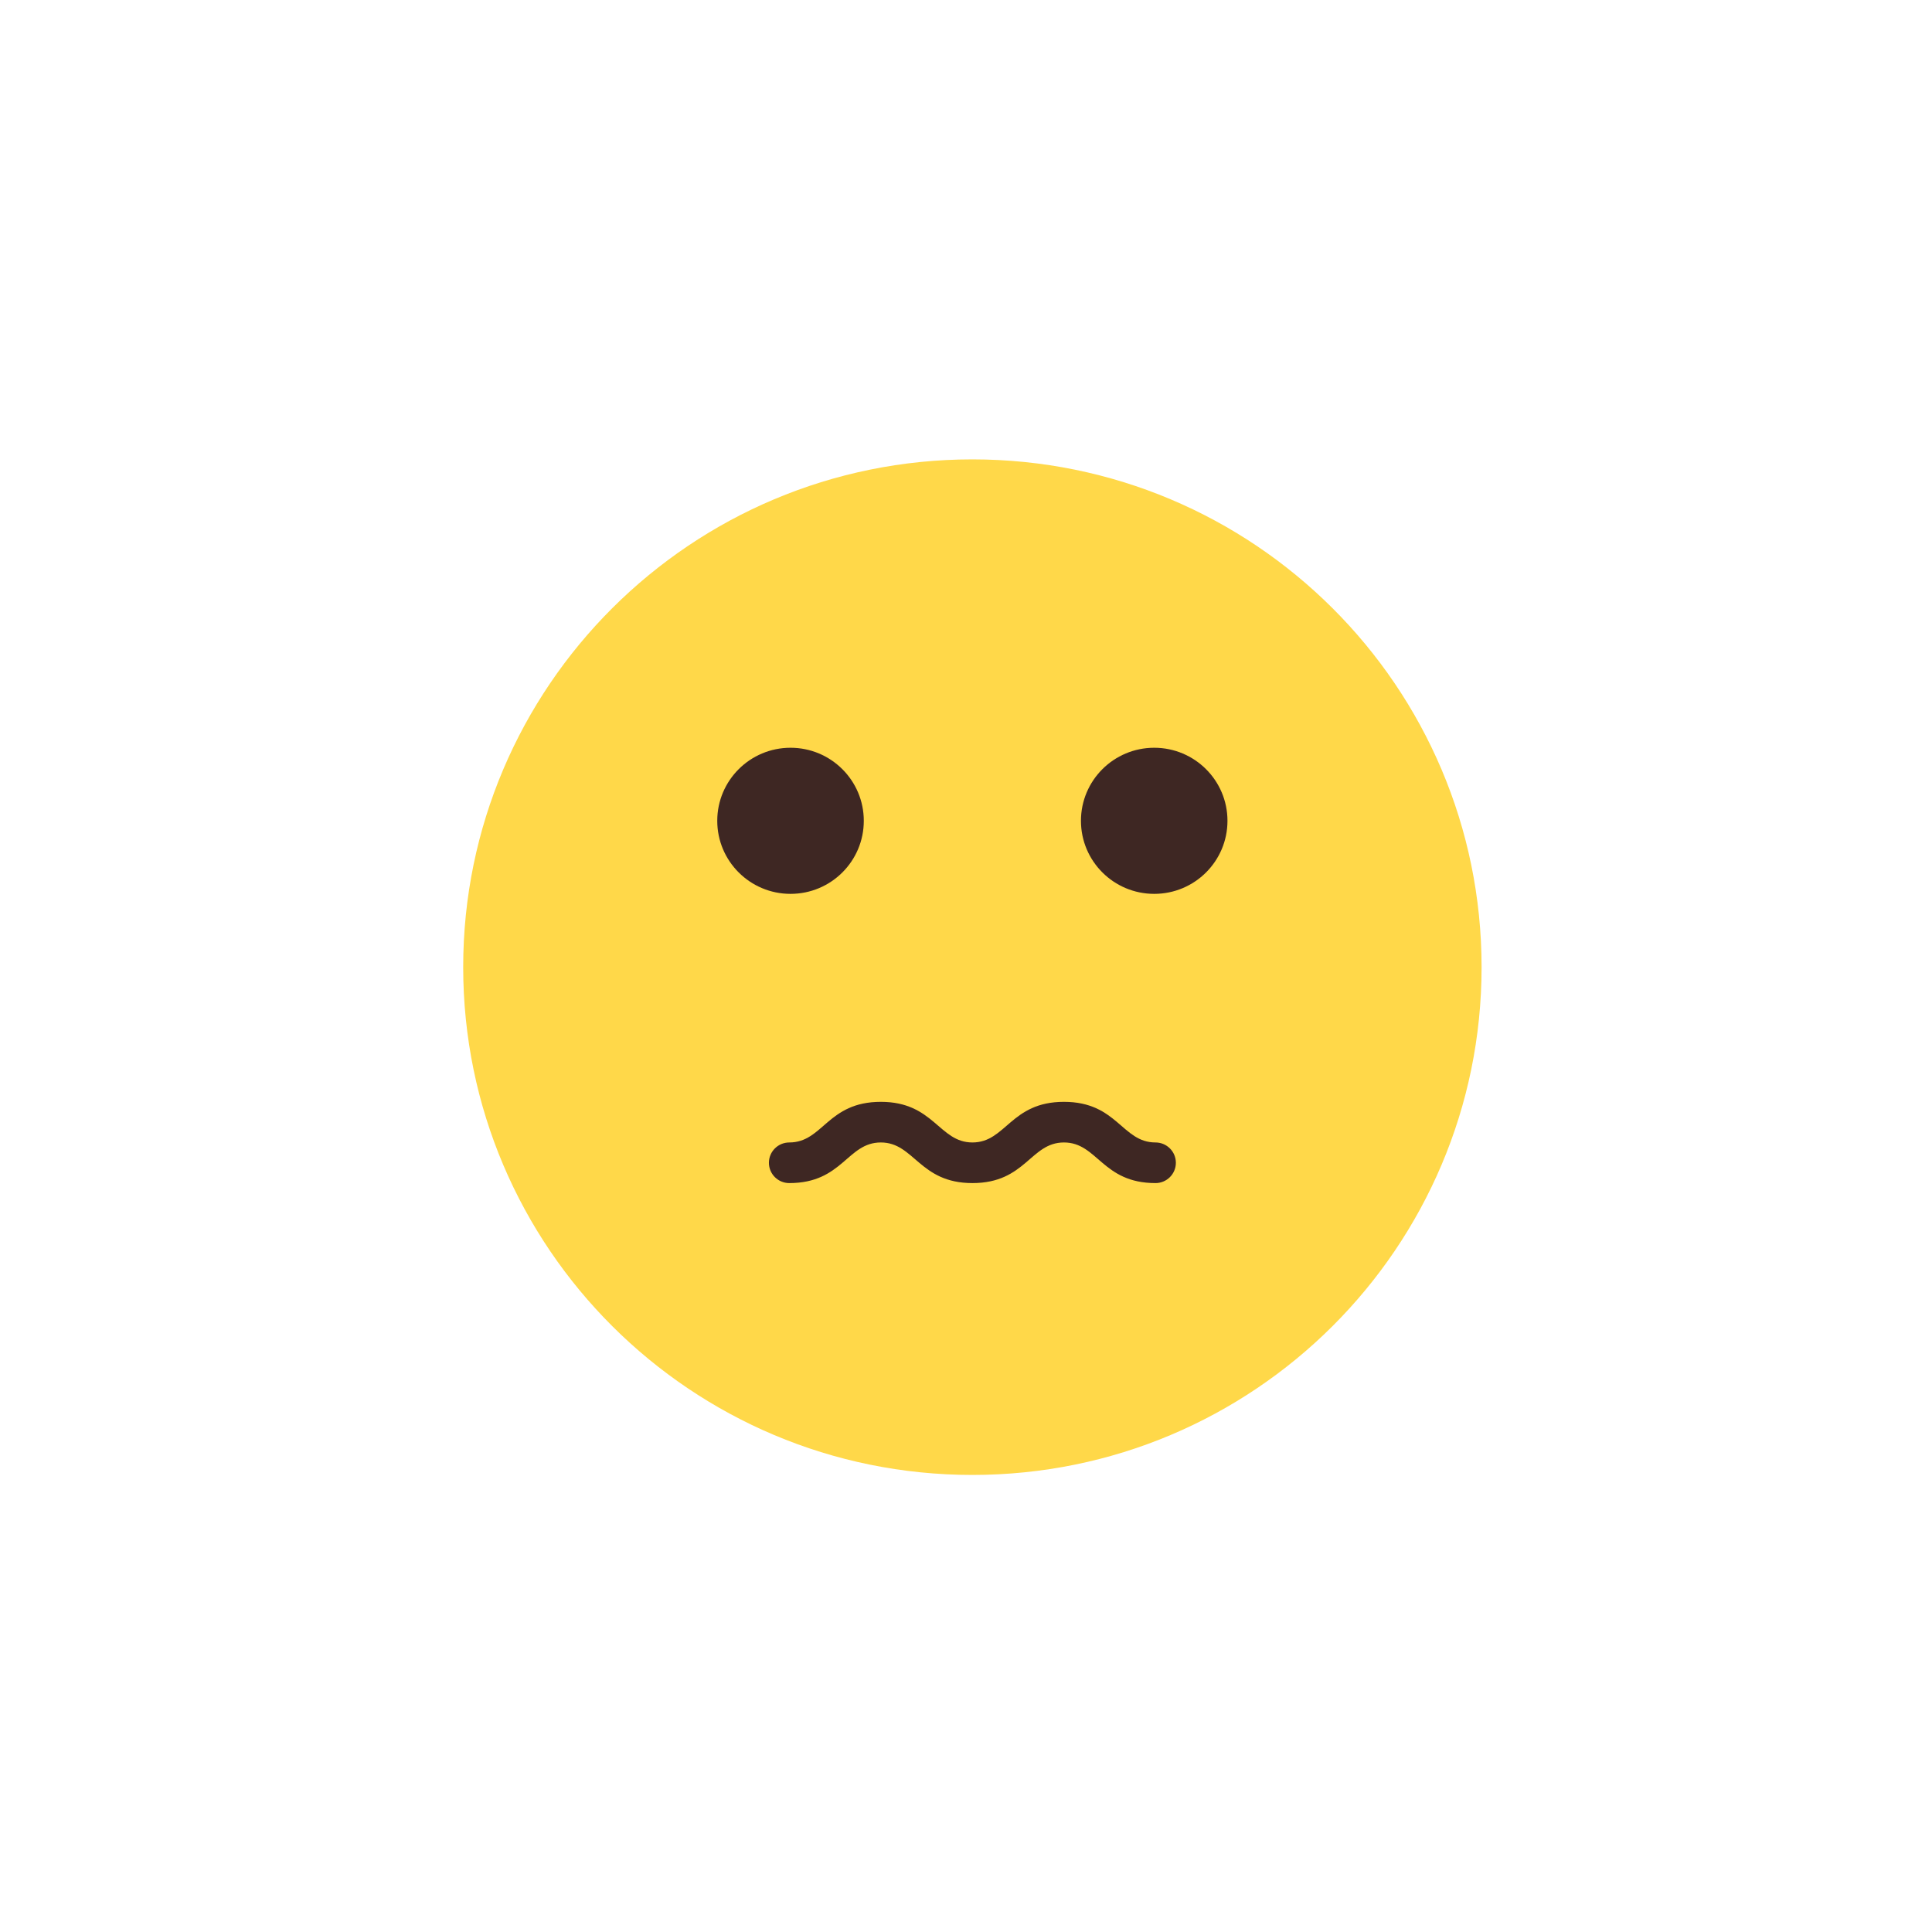 <svg fill="none" height="80" viewBox="0 0 80 80" width="80" xmlns="http://www.w3.org/2000/svg"><path d="m40.264 19.022c-11.645 0-21.084 9.414-21.084 21.026 0 11.612 9.44 21.026 21.084 21.026 11.645 0 21.085-9.414 21.085-21.026 0-11.613-9.44-21.026-21.085-21.026z" fill="#ffd849"/><g fill="#3e2723"><path d="m47.847 48.989c-2.212 0-2.397-1.682-3.791-1.682-1.393 0-1.578 1.682-3.79 1.682-2.201 0-2.405-1.682-3.792-1.682-1.397 0-1.578 1.682-3.792 1.682-.466 0-.843-.377-.843-.841 0-.464.378-.841.843-.841 1.402 0 1.574-1.682 3.792-1.682 2.201 0 2.405 1.682 3.792 1.682 1.393 0 1.578-1.682 3.79-1.682 2.212 0 2.397 1.682 3.791 1.682.466 0 .843.377.843.841 0 .465-.378.841-.843.841z"/><path d="m35.768 33.988c0 1.671-1.358 3.025-3.034 3.025-1.675 0-3.034-1.354-3.034-3.025 0-1.671 1.358-3.025 3.034-3.025 1.675 0 3.034 1.354 3.034 3.025z"/><path d="m50.827 33.988c0 1.671-1.358 3.025-3.033 3.025-1.675 0-3.034-1.354-3.034-3.025 0-1.671 1.358-3.025 3.034-3.025 1.675 0 3.033 1.354 3.033 3.025z"/></g></svg>